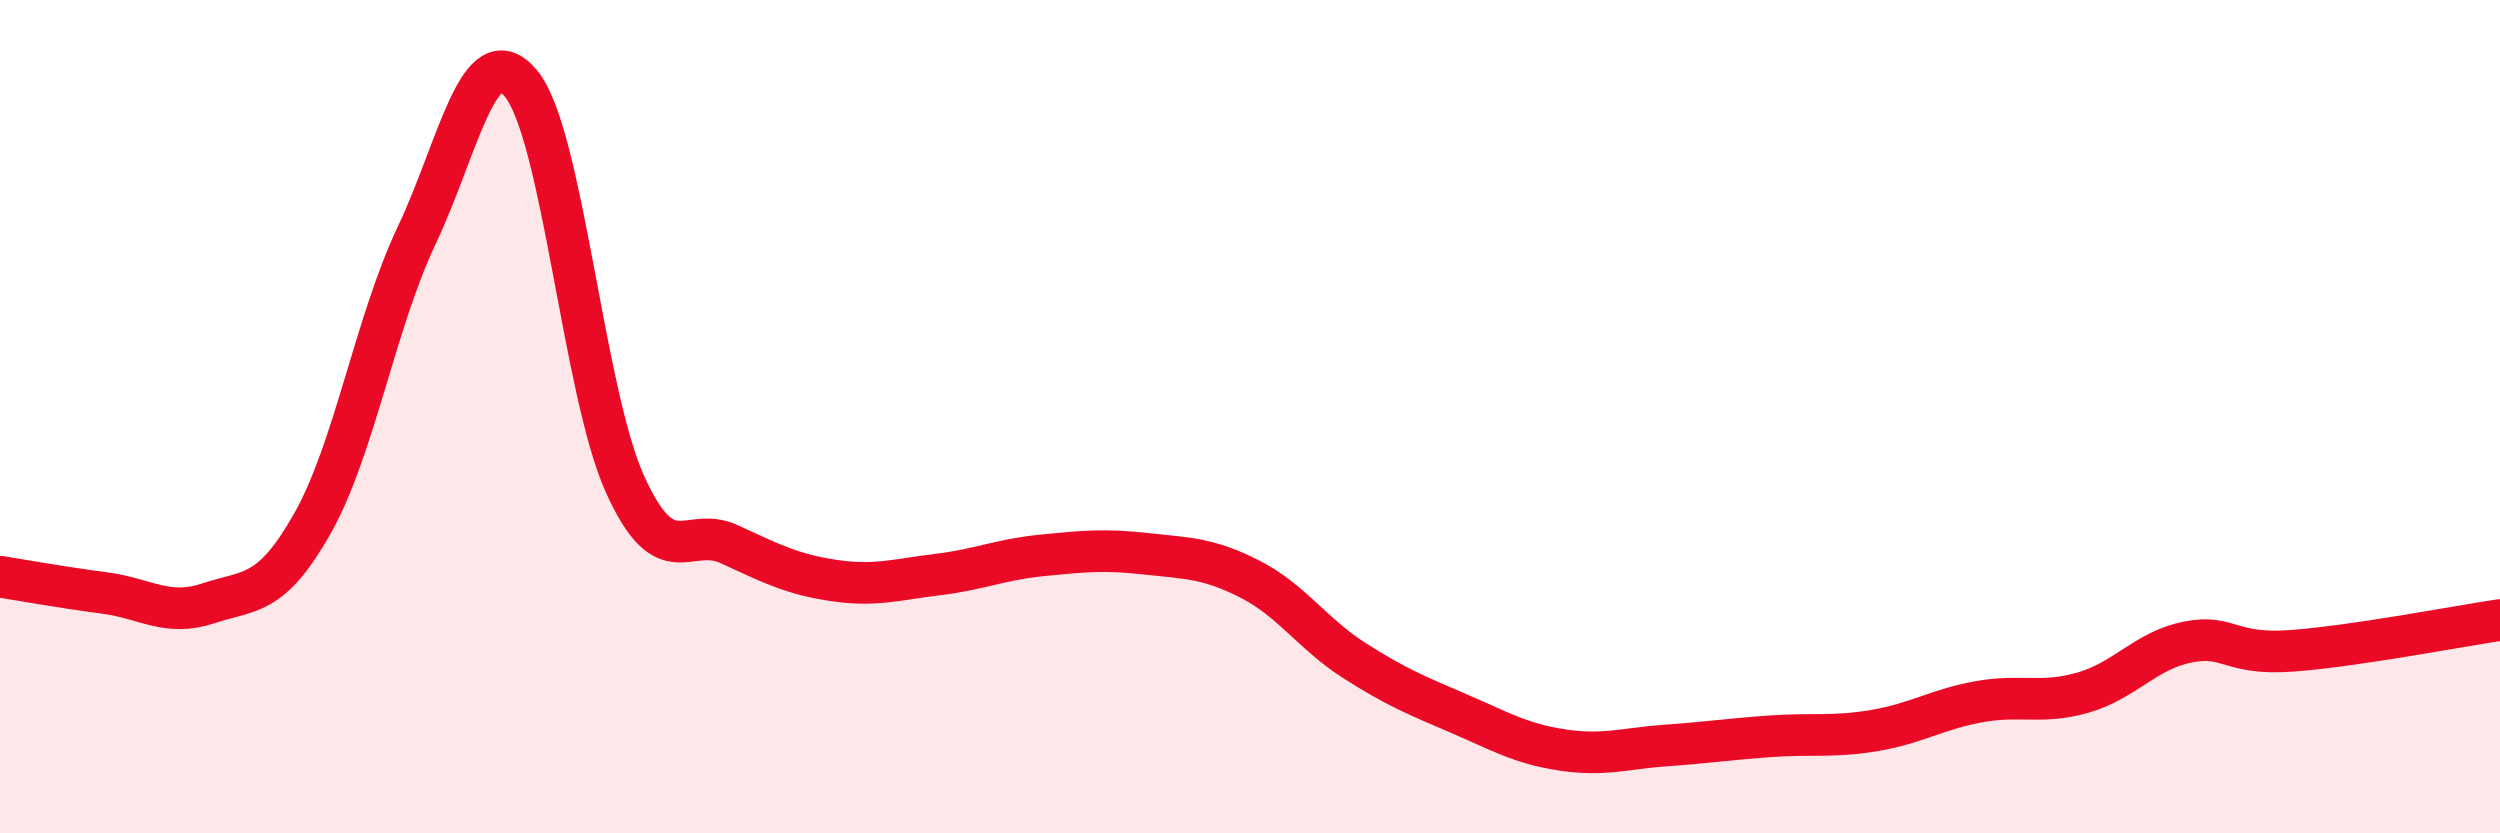 
    <svg width="60" height="20" viewBox="0 0 60 20" xmlns="http://www.w3.org/2000/svg">
      <path
        d="M 0,13.84 C 0.5,13.92 1.5,14.1 2.5,14.23 C 3.5,14.36 4,14.81 5,14.48 C 6,14.15 6.5,14.33 7.5,12.56 C 8.5,10.79 9,7.76 10,5.65 C 11,3.54 11.5,0.81 12.5,2 C 13.5,3.19 14,9.41 15,11.62 C 16,13.83 16.5,12.6 17.5,13.06 C 18.5,13.52 19,13.78 20,13.93 C 21,14.08 21.5,13.91 22.5,13.79 C 23.5,13.67 24,13.43 25,13.33 C 26,13.23 26.5,13.18 27.5,13.29 C 28.5,13.4 29,13.39 30,13.9 C 31,14.41 31.5,15.21 32.5,15.85 C 33.5,16.49 34,16.69 35,17.12 C 36,17.55 36.5,17.85 37.5,18 C 38.5,18.15 39,17.96 40,17.89 C 41,17.82 41.5,17.74 42.5,17.67 C 43.5,17.6 44,17.7 45,17.53 C 46,17.36 46.5,17.02 47.5,16.84 C 48.5,16.66 49,16.91 50,16.62 C 51,16.33 51.5,15.61 52.5,15.41 C 53.5,15.21 53.5,15.73 55,15.62 C 56.5,15.51 59,15.03 60,14.88L60 20L0 20Z"
        fill="#EB0A25"
        opacity="0.1"
        stroke-linecap="round"
        stroke-linejoin="round"
      />
      <path
        d="M 0,13.84 C 0.5,13.92 1.5,14.1 2.5,14.23 C 3.5,14.36 4,14.81 5,14.48 C 6,14.15 6.5,14.33 7.5,12.56 C 8.5,10.79 9,7.76 10,5.65 C 11,3.54 11.5,0.81 12.5,2 C 13.5,3.19 14,9.41 15,11.62 C 16,13.83 16.5,12.6 17.5,13.06 C 18.5,13.52 19,13.78 20,13.93 C 21,14.08 21.5,13.91 22.5,13.79 C 23.5,13.67 24,13.43 25,13.33 C 26,13.23 26.5,13.18 27.5,13.29 C 28.5,13.4 29,13.39 30,13.9 C 31,14.41 31.5,15.21 32.5,15.85 C 33.5,16.49 34,16.69 35,17.12 C 36,17.55 36.5,17.85 37.5,18 C 38.5,18.15 39,17.96 40,17.89 C 41,17.82 41.5,17.74 42.5,17.67 C 43.5,17.6 44,17.7 45,17.53 C 46,17.36 46.5,17.02 47.5,16.84 C 48.5,16.66 49,16.91 50,16.62 C 51,16.33 51.5,15.61 52.5,15.41 C 53.5,15.21 53.5,15.73 55,15.62 C 56.5,15.51 59,15.03 60,14.88"
        stroke="#EB0A25"
        stroke-width="1"
        fill="none"
        stroke-linecap="round"
        stroke-linejoin="round"
      />
    </svg>
  